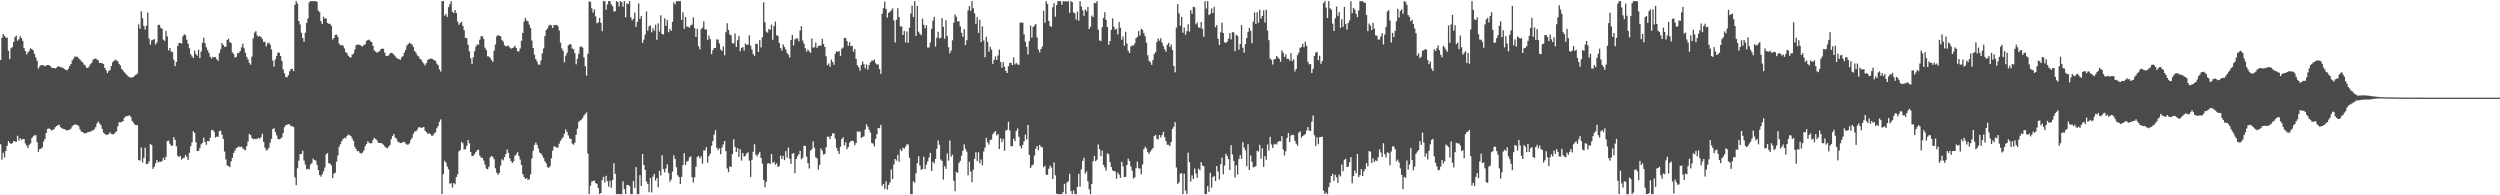 <svg xmlns="http://www.w3.org/2000/svg" width="1920" height="150"><path d="M0 46.044h1v64.772H0zM1 28.986h1v93.648H1zM2 26.106h1v91.195H2zM3 27.525h1v93.456H3zM4 28.910h1v87.024H4zM5 28.901h1v83.149H5zM6 38.958h1v69.391H6zM7 45.426h1v64.340H7zM8 37.056h1v73.532H8zM9 36.211h1v73.692H9zM10 32.247h1v76.079H10zM11 28.526h1v80.176H11zM12 27.333h1v81.602H12zM13 31.233h1v73.030H13zM14 30.109h1v77.880H14zM15 27.644h1v78.459H15zM16 29.198h1v78.260H16zM17 31.400h1v75.369H17zM18 36.928h1v69.897H18zM19 39.237h1v70.961H19zM20 41.846h1v70.142H20zM21 40.217h1v73.545H21zM22 38.919h1v72.181H22zM23 37.104h1v73.099H23zM24 37.660h1v68.434H24zM25 38.674h1v66.120H25zM26 41.386h1v62.566H26zM27 44.087h1v59.764H27zM28 46.616h1v62.591H28zM29 52.711h1v63.928H29zM30 51.036h1v63.541H30zM31 49.915h1v64.246H31zM32 50.056h1v63.081H32zM33 50.075h1v58.620H33zM34 50.956h1v55.779H34zM35 50.336h1v51.843H35zM36 49.910h1v49.123H36zM37 49.915h1v48.739H37zM38 50.665h1v48.299H38zM39 51.805h1v48.437H39zM40 52.288h1v47.514H40zM41 52.270h1v47.061H41zM42 52.522h1v45.189H42zM43 51.899h1v44.891H43zM44 50.951h1v45.182H44zM45 51.091h1v44.724H45zM46 51.665h1v45.990H46zM47 51.643h1v46.830H47zM48 52.261h1v46.722H48zM49 53.101h1v46.029H49zM50 53.551h1v46.450H50zM51 54.048h1v46.047H51zM52 52.730h1v47.249H52zM53 50.739h1v48.782H53zM54 49.189h1v49.599H54zM55 46.390h1v50.638H55zM56 45.037h1v51.057H56zM57 43.302h1v52.293H57zM58 43.597h1v52.101H58zM59 43.616h1v52.403H59zM60 44.792h1v52.232H60zM61 45.829h1v53.598H61zM62 47.097h1v54.072H62zM63 47.841h1v53.509H63zM64 49.482h1v52.797H64zM65 50.304h1v52.005H65zM66 52.130h1v50.153H66zM67 52.123h1v49.368H67zM68 50.871h1v50.460H68zM69 49.184h1v51.845H69zM70 48.134h1v52.401H70zM71 45.735h1v54.250H71zM72 45.250h1v54.099H72zM73 44.932h1v52.751H73zM74 45.596h1v49.210H74zM75 46.385h1v46.947H75zM76 48.392h1v46.333H76zM77 48.319h1v47.665H77zM78 48.576h1v50.323H78zM79 49.244h1v52.657H79zM80 52.128h1v50.662H80zM81 53.938h1v49.625H81zM82 56.129h1v47.354H82zM83 54.655h1v48.332H83zM84 53.673h1v47.942H84zM85 50.674h1v52.186H85zM86 47.850h1v55.322H86zM87 46.813h1v56.191H87zM88 45.831h1v56.027H88zM89 46.440h1v54.472H89zM90 47.113h1v49.963H90zM91 49.107h1v44.745H91zM92 50.331h1v43.696H92zM93 52.970h1v40.705H93zM94 54.082h1v38.947H94zM95 55.561h1v34.921H95zM96 56.419h1v33.085H96zM97 57.632h1v31.582H97zM98 58.701h1v30.293H98zM99 59.251h1v29.295H99zM100 59.658h1v30.156H100zM101 59.445h1v33.433H101zM102 59.143h1v35.029H102zM103 58.035h1v37.688H103zM104 57.323h1v38.741H104zM105 56.502h1v39.602H105zM106 18.748h1v104.271H106zM107 22.021h1v101.325H107zM108 8.617h1v104.699H108zM109 14.010h1v110.849H109zM110 19.972h1v101.284H110zM111 22.657h1v90.819H111zM112 19.659h1v106.285H112zM113 9.611h1v116.198H113zM114 29.613h1v94.317H114zM115 34.307h1v76.276H115zM116 30.977h1v80.391H116zM117 30.569h1v99.160H117zM118 30.020h1v98.187H118zM119 34.133h1v91.428H119zM120 32.515h1v90.421H120zM121 19.167h1v105.573H121zM122 19.048h1v105.109H122zM123 21.252h1v103.099H123zM124 22.183h1v101.472H124zM125 30.494h1v90.609H125zM126 31.441h1v91.460H126zM127 23.765h1v96.670H127zM128 27.983h1v80.421H128zM129 38.640h1v69.359H129zM130 36.827h1v73.571H130zM131 39.512h1v72.467H131zM132 40.112h1v71.762H132zM133 45.854h1v59.453H133zM134 50.789h1v56.688H134zM135 47.603h1v64.786H135zM136 35.431h1v84.118H136zM137 33.044h1v87.581H137zM138 32.948h1v86.752H138zM139 33.533h1v89.112H139zM140 27.924h1v93.550H140zM141 26.278h1v94.850H141zM142 27.052h1v91.948H142zM143 30.585h1v89.844H143zM144 33.517h1v89.467H144zM145 37.132h1v80.197H145zM146 41.670h1v70.664H146zM147 43.382h1v65.992H147zM148 44.501h1v56.308H148zM149 38.825h1v63.200H149zM150 41.476h1v67.773H150zM151 42.824h1v73.211H151zM152 38.232h1v77.697H152zM153 44.577h1v69.252H153zM154 39.640h1v71.204H154zM155 32.696h1v77.095H155zM156 28.954h1v76.752H156zM157 33.192h1v75.878H157zM158 36.372h1v74.823H158zM159 38.562h1v69.764H159zM160 40.636h1v67.748H160zM161 43.684h1v62.097H161zM162 44.950h1v55.109H162zM163 43.671h1v56.070H163zM164 44.046h1v57.153H164zM165 43.847h1v61.767H165zM166 45.440h1v59.462H166zM167 46.715h1v58.352H167zM168 40.748h1v59.899H168zM169 37.898h1v62.502H169zM170 33.087h1v70.313H170zM171 34.563h1v72.122H171zM172 35.946h1v80.426H172zM173 35.914h1v86.569H173zM174 30.670h1v96.404H174zM175 29.681h1v97.874H175zM176 32.311h1v96.095H176zM177 33.110h1v90.897H177zM178 40.242h1v81.010H178zM179 41.535h1v75.953H179zM180 44.254h1v71.337H180zM181 43.643h1v70.101H181zM182 40.883h1v72.298H182zM183 40.528h1v71.914H183zM184 39.173h1v73.866H184zM185 36.360h1v76.109H185zM186 33.538h1v80.389H186zM187 37.113h1v77.752H187zM188 40.546h1v74.873H188zM189 43.620h1v68.647H189zM190 45.557h1v63.063H190zM191 48.225h1v54.557H191zM192 49.702h1v53.978H192zM193 43.439h1v62.593H193zM194 29.510h1v77.379H194zM195 25.019h1v81.659H195zM196 23.982h1v82.895H196zM197 27.143h1v79.400H197zM198 28.253h1v77.624H198zM199 27.615h1v78.913H199zM200 28.391h1v76.969H200zM201 30.004h1v72.717H201zM202 32.302h1v76.681H202zM203 32.076h1v81.392H203zM204 35.669h1v79.934H204zM205 33.261h1v81.673H205zM206 32.737h1v80.833H206zM207 34.197h1v75.390H207zM208 37.907h1v68.736H208zM209 46.500h1v52.639H209zM210 51.041h1v47.395H210zM211 45.593h1v55.898H211zM212 42.908h1v61.007H212zM213 40.217h1v66.514H213zM214 40.540h1v66.530H214zM215 42.913h1v63.584H215zM216 46.779h1v58.817H216zM217 53.256h1v48.940H217zM218 56.248h1v41.460H218zM219 59.100h1v37.070H219zM220 59.358h1v36.468H220zM221 57.690h1v37.610H221zM222 54.700h1v40.872H222zM223 52.972h1v44.031H223zM224 52.849h1v43.971H224zM225 54.662h1v42.918H225zM226 3.685h1v132.522H226zM227 0.861h1v141.389H227zM228 2.641h1v126.587H228zM229 16.141h1v107.269H229zM230 18.796h1v99.650H230zM231 25.204h1v93.001H231zM232 29.118h1v86.702H232zM233 32.117h1v91.126H233zM234 25.076h1v101.332H234zM235 17.654h1v112.339H235zM236 14.243h1v115.404H236zM237 1.854h1v128.233H237zM238 0.863h1v125.488H238zM239 0.863h1v124.481H239zM240 0.863h1v120.911H240zM241 0.863h1v122.055H241zM242 0.863h1v122.421H242zM243 1.325h1v125.230H243zM244 8.183h1v122.424H244zM245 9.309h1v125.152H245zM246 16.349h1v119.345H246zM247 18.510h1v115.299H247zM248 12.868h1v118.766H248zM249 14.390h1v114.234H249zM250 14.044h1v104.490H250zM251 17.608h1v99.894H251zM252 18.267h1v107.040H252zM253 18.219h1v107.530H253zM254 19.890h1v107.246H254zM255 30.368h1v106.432H255zM256 29.148h1v104.230H256zM257 26.866h1v105.736H257zM258 26.573h1v97.585H258zM259 28.308h1v91.158H259zM260 33.426h1v79.309H260zM261 34.811h1v75.942H261zM262 34.653h1v73.726H262zM263 34.962h1v71.858H263zM264 37.225h1v68.519H264zM265 39.919h1v66.395H265zM266 40.881h1v63.511H266zM267 42.769h1v60.634H267zM268 43.895h1v59.952H268zM269 44.238h1v60.314H269zM270 41.991h1v64.385H270zM271 41.128h1v67.036H271zM272 38.107h1v74.630H272zM273 34.804h1v79.718H273zM274 34.200h1v81.957H274zM275 34.346h1v81.758H275zM276 34.481h1v82.948H276zM277 35.369h1v82.653H277zM278 35.683h1v81.488H278zM279 34.543h1v81.021H279zM280 34.021h1v78.212H280zM281 31.446h1v79.158H281zM282 30.775h1v77.709H282zM283 30.423h1v79.304H283zM284 31.583h1v78.620H284zM285 32.334h1v77.622H285zM286 35.252h1v72.229H286zM287 38.695h1v67.150H287zM288 39.578h1v67.123H288zM289 40.503h1v67.146H289zM290 39.814h1v69.764H290zM291 39.313h1v70.522H291zM292 37.816h1v72.032H292zM293 37.267h1v73.017H293zM294 37.539h1v73.543H294zM295 40.464h1v71.996H295zM296 42.929h1v70.421H296zM297 42.993h1v70.925H297zM298 42.558h1v70.151H298zM299 41.073h1v70.227H299zM300 40.562h1v66.308H300zM301 40.961h1v63.506H301zM302 41.849h1v60.989H302zM303 43.231h1v62.467H303zM304 44.350h1v62.161H304zM305 45.067h1v63.607H305zM306 45.403h1v63.905H306zM307 45.856h1v64.056H307zM308 43.998h1v65.692H308zM309 43.114h1v66.111H309zM310 40.375h1v68.471H310zM311 38.372h1v71.753H311zM312 35.090h1v76.022H312zM313 33.810h1v77.173H313zM314 32.730h1v77.436H314zM315 33.561h1v73.941H315zM316 34.190h1v71.616H316zM317 36.033h1v66.681H317zM318 39.182h1v61.758H318zM319 40.514h1v60.414H319zM320 42.474h1v57.075H320zM321 43.325h1v54.513H321zM322 45.108h1v52.563H322zM323 45.824h1v52.412H323zM324 47.651h1v50.314H324zM325 48.859h1v48.629H325zM326 50.256h1v50.142H326zM327 48.461h1v53.060H327zM328 46.191h1v56.594H328zM329 45.376h1v56.951H329zM330 45.097h1v57.752H330zM331 45.060h1v59.121H331zM332 45.525h1v58.615H332zM333 46.262h1v56.271H333zM334 46.710h1v54.859H334zM335 48.825h1v49.675H335zM336 49.999h1v46.796H336zM337 53.231h1v40.307H337zM338 54.918h1v36.793H338zM339 0.861h1v148.276H339zM340 0.863h1v132.895H340zM341 12.037h1v111.403H341zM342 10.682h1v114.223H342zM343 12.957h1v114.983H343zM344 5.479h1v124.584H344zM345 3.278h1v137.798H345zM346 0.863h1v139.835H346zM347 9.032h1v134.971H347zM348 9.991h1v130.540H348zM349 7.686h1v133.870H349zM350 10.032h1v126.020H350zM351 16.612h1v117.201H351zM352 19.070h1v97.141H352zM353 17.814h1v97.397H353zM354 16.688h1v92.334H354zM355 19.855h1v90.167H355zM356 23.243h1v91.700H356zM357 29.082h1v85.424H357zM358 29.343h1v82.575H358zM359 34.378h1v73.117H359zM360 39.365h1v70.689H360zM361 44.742h1v72.033H361zM362 49.104h1v70.831H362zM363 43.952h1v75.766H363zM364 39.393h1v78.940H364zM365 35.779h1v80.938H365zM366 34.074h1v81.325H366zM367 34.286h1v80.636H367zM368 30.515h1v88.931H368zM369 27.878h1v93.175H369zM370 27.869h1v93.387H370zM371 29.871h1v93.470H371zM372 36.596h1v89.904H372zM373 38.464h1v90.994H373zM374 43.275h1v86.768H374zM375 43.403h1v84.660H375zM376 44.467h1v76.411H376zM377 46.152h1v73.557H377zM378 47.564h1v72.971H378zM379 38.853h1v83.454H379zM380 34.140h1v95.100H380zM381 27.969h1v104.715H381zM382 26.850h1v107.489H382zM383 27.541h1v105.251H383zM384 27.805h1v99.485H384zM385 30.711h1v91.618H385zM386 31.915h1v91.257H386zM387 34.703h1v85.885H387zM388 35.607h1v82.671H388zM389 35.369h1v79.485H389zM390 35.090h1v82.326H390zM391 36.429h1v85.129H391zM392 37.315h1v86.388H392zM393 36.930h1v88.199H393zM394 36.401h1v87.517H394zM395 35.010h1v84.578H395zM396 36.939h1v81.682H396zM397 39.267h1v77.574H397zM398 39.542h1v80.227H398zM399 37.251h1v85.326H399zM400 31.348h1v95.386H400zM401 25.330h1v108.334H401zM402 16.516h1v119.348H402zM403 13.705h1v123.788H403zM404 15.779h1v120.971H404zM405 16.365h1v121.861H405zM406 18.842h1v118.762H406zM407 21.442h1v112.456H407zM408 31.121h1v90.520H408zM409 36.839h1v78.906H409zM410 42.014h1v69.293H410zM411 45.353h1v64.067H411zM412 47.246h1v63.942H412zM413 49.587h1v64.457H413zM414 49.693h1v67.602H414zM415 46.445h1v71.447H415zM416 40.974h1v78.496H416zM417 37.212h1v84.127H417zM418 27.743h1v96.146H418zM419 23.087h1v102.341H419zM420 21.824h1v106.569H420zM421 19.716h1v109.160H421zM422 18.977h1v108.652H422zM423 19.476h1v102.124H423zM424 21.499h1v94.220H424zM425 19.270h1v93.227H425zM426 19.178h1v93.476H426zM427 19.050h1v94.358H427zM428 20.132h1v93.133H428zM429 23.335h1v86.988H429zM430 32.716h1v75.484H430zM431 37.180h1v69.460H431zM432 39.084h1v66.269H432zM433 47.818h1v54.887H433zM434 42.744h1v56.631H434zM435 40.551h1v60.790H435zM436 34.838h1v69.100H436zM437 33.980h1v72.380H437zM438 34.044h1v72.607H438zM439 37.237h1v72.989H439zM440 37.782h1v73.355H440zM441 40.789h1v68.796H441zM442 49.397h1v54.074H442zM443 45.113h1v53.717H443zM444 41.279h1v52.325H444zM445 36.140h1v56.491H445zM446 35.520h1v56.486H446zM447 36.619h1v54.012H447zM448 44.078h1v44.628H448zM449 50.839h1v36.722H449zM450 58.115h1v28.183H450zM451 41.295h1v76.686H451zM452 0.998h1v148.141H452zM453 1.506h1v141.140H453zM454 6.356h1v133.108H454zM455 9.691h1v129.247H455zM456 7.201h1v131.515H456zM457 12.579h1v128.034H457zM458 17.937h1v123.255H458zM459 17.198h1v127.295H459zM460 13.765h1v135.372H460zM461 17.555h1v130.666H461zM462 23.975h1v114.294H462zM463 0.863h1v134.989H463zM464 0.863h1v139.352H464zM465 7.510h1v127.496H465zM466 3.367h1v135.864H466zM467 0.863h1v142.566H467zM468 0.863h1v138.009H468zM469 3.289h1v140.952H469zM470 4.724h1v133.490H470zM471 8.796h1v116.544H471zM472 8.668h1v124.882H472zM473 0.840h1v148.299H473zM474 1.568h1v147.368H474zM475 4.935h1v144.202H475zM476 0.861h1v148.276H476zM477 1.701h1v147.436H477zM478 5.166h1v134.099H478zM479 0.861h1v144.415H479zM480 13.300h1v135.768H480zM481 2.648h1v139.526H481zM482 3.131h1v138.837H482zM483 0.863h1v142.103H483zM484 13.369h1v135.768H484zM485 15.676h1v133.459H485zM486 14.463h1v124.612H486zM487 9.695h1v134.713H487zM488 20.670h1v107.613H488zM489 16.805h1v132.333H489zM490 2.664h1v146.473H490zM491 14.500h1v120.069H491zM492 12.289h1v130.559H492zM493 32.943h1v85.317H493zM494 30.437h1v96.276H494zM495 26.525h1v103.944H495zM496 8.828h1v130.607H496zM497 23.426h1v117.897H497zM498 20.194h1v127.396H498zM499 19.505h1v117.274H499zM500 24.811h1v122.960H500zM501 21.604h1v114.022H501zM502 23.602h1v109.963H502zM503 18.997h1v119.712H503zM504 30.547h1v106.180H504zM505 17.947h1v125.931H505zM506 24.250h1v106.821H506zM507 11.730h1v123.051H507zM508 26.136h1v93.145H508zM509 26.482h1v103.374H509zM510 14.035h1v118.414H510zM511 19.773h1v109.602H511zM512 15.237h1v110.952H512zM513 24.758h1v108.174H513zM514 22.169h1v117.416H514zM515 23.696h1v114.118H515zM516 16.740h1v115.063H516zM517 1.838h1v117.457H517zM518 3.362h1v118.805H518zM519 0.863h1v127.574H519zM520 0.998h1v133.628H520zM521 0.863h1v135.147H521zM522 0.863h1v140.538H522zM523 15.234h1v120.586H523zM524 9.441h1v117.315H524zM525 22.108h1v95.569H525zM526 13.049h1v113.550H526zM527 20.373h1v103.806H527zM528 20.586h1v102.923H528zM529 21.270h1v99.693H529zM530 19.476h1v100.529H530zM531 18.869h1v117.244H531zM532 13.342h1v126.844H532zM533 21.613h1v114.527H533zM534 28.420h1v99.632H534zM535 22.137h1v98.384H535zM536 35.461h1v84.287H536zM537 37.862h1v83.781H537zM538 22.375h1v97.750H538zM539 21.215h1v104.479H539zM540 16.315h1v99.180H540zM541 22.602h1v92.994H541zM542 22.666h1v90.313H542zM543 30.590h1v94.273H543zM544 27.306h1v92.557H544zM545 30.112h1v87.929H545zM546 41.618h1v70.339H546zM547 38.580h1v69.796H547zM548 36.800h1v66.535H548zM549 36.790h1v63.172H549zM550 30.192h1v83.342H550zM551 30.437h1v84.868H551zM552 33.456h1v80.513H552zM553 38.004h1v80.460H553zM554 39.050h1v74.303H554zM555 35.625h1v75.312H555zM556 42.487h1v65.821H556zM557 24.763h1v91.375H557zM558 17.848h1v111.527H558zM559 22.991h1v109.258H559zM560 26.491h1v101.373H560zM561 27.239h1v101.030H561zM562 33.119h1v85.214H562zM563 33.492h1v73.456H563zM564 25.717h1v87.091H564zM565 36.108h1v80.613H565zM566 30.865h1v82.859H566zM567 27.612h1v92.859H567zM568 39.361h1v75.209H568zM569 36.855h1v86.487H569zM570 36.053h1v81.433H570zM571 38.880h1v81.495H571zM572 33.369h1v86.255H572zM573 34.534h1v83.218H573zM574 34.161h1v82.822H574zM575 27.022h1v96.361H575zM576 35.060h1v100.934H576zM577 38.047h1v84.667H577zM578 41.622h1v74.933H578zM579 42.995h1v67.787H579zM580 33.618h1v85.242H580zM581 33.735h1v86.402H581zM582 39.899h1v78.348H582zM583 30.762h1v85.930H583zM584 36.420h1v84.862H584zM585 28.642h1v96.976H585zM586 1.797h1v136.372H586zM587 17.091h1v126.695H587zM588 24.211h1v115.345H588zM589 25.097h1v100.522H589zM590 22.270h1v102.980H590zM591 22.852h1v103.230H591zM592 18.903h1v99.338H592zM593 30.597h1v94.555H593zM594 19.991h1v104.223H594zM595 16.615h1v109.847H595zM596 27.024h1v98.471H596zM597 27.690h1v100.625H597zM598 33.039h1v94.479H598zM599 36.916h1v82.577H599zM600 38.784h1v83.314H600zM601 34.048h1v85.670H601zM602 36.113h1v86.864H602zM603 37.917h1v78.155H603zM604 40.643h1v80.449H604zM605 42.059h1v71.314H605zM606 44.179h1v77.762H606zM607 30.727h1v95.148H607zM608 26.779h1v91.337H608zM609 34.916h1v82.637H609zM610 30.206h1v102.827H610zM611 29.574h1v92.630H611zM612 29.475h1v90.579H612zM613 31.764h1v86.699H613zM614 23.408h1v92.405H614zM615 20.043h1v102.325H615zM616 31.119h1v89.968H616zM617 33.538h1v78.416H617zM618 37.093h1v74.960H618zM619 39.654h1v80.595H619zM620 38.001h1v87.281H620zM621 39.363h1v90.078H621zM622 40.588h1v75.052H622zM623 29.537h1v85.145H623zM624 36.536h1v71.934H624zM625 36.301h1v77.226H625zM626 32.783h1v88.045H626zM627 36.752h1v84.905H627zM628 35.252h1v95.027H628zM629 35.005h1v91.689H629zM630 35.053h1v79.025H630zM631 29.816h1v85.896H631zM632 33.778h1v84.921H632zM633 36.097h1v82.193H633zM634 43.227h1v69.977H634zM635 50.056h1v54.905H635zM636 48.754h1v56.230H636zM637 51.270h1v55.500H637zM638 45.818h1v58.585H638zM639 47.690h1v54.651H639zM640 49.782h1v52.829H640zM641 41.155h1v65.278H641zM642 39.253h1v74.257H642zM643 39.915h1v76.013H643zM644 39.155h1v79.069H644zM645 42.918h1v69.764H645zM646 37.408h1v69.370H646zM647 36.481h1v69.002H647zM648 29.123h1v82.595H648zM649 29.114h1v80.185H649zM650 31.533h1v82.982H650zM651 35.170h1v77.794H651zM652 32.458h1v77.121H652zM653 35.488h1v72.914H653zM654 35.236h1v72.724H654zM655 39.670h1v68.894H655zM656 37.541h1v74.003H656zM657 45.287h1v64.553H657zM658 50.075h1v50.861H658zM659 51.647h1v49.565H659zM660 54.240h1v46.734H660zM661 49.921h1v55.912H661zM662 47.280h1v57.913H662zM663 49.281h1v55.441H663zM664 52.478h1v47.052H664zM665 49.493h1v46.045H665zM666 53.487h1v43.900H666zM667 49.969h1v49.648H667zM668 47.843h1v53.907H668zM669 46.612h1v63.163H669zM670 46.532h1v63.752H670zM671 45.671h1v66.752H671zM672 48.548h1v58.123H672zM673 49.503h1v53.578H673zM674 49.489h1v48.702H674zM675 53.082h1v45.477H675zM676 56.742h1v39.229H676zM677 10.510h1v132.225H677zM678 6.317h1v134.992H678zM679 1.190h1v143.912H679zM680 6.866h1v132.403H680zM681 13.525h1v132.065H681zM682 9.895h1v132.117H682zM683 9.039h1v131.131H683zM684 8.006h1v122.117H684zM685 6.461h1v131.005H685zM686 15.697h1v110.643H686zM687 32.561h1v89.538H687zM688 15.189h1v108.155H688zM689 6.303h1v112.682H689zM690 13.106h1v111.151H690zM691 20.297h1v94.497H691zM692 20.334h1v95.727H692zM693 26.866h1v86.596H693zM694 23.774h1v90.400H694zM695 32.574h1v80.055H695zM696 24.186h1v86.640H696zM697 32.858h1v78.100H697zM698 21.252h1v99.945H698zM699 10.412h1v138.728H699zM700 4.250h1v144.889H700zM701 13.131h1v126.143H701zM702 0.863h1v139.551H702zM703 27.576h1v105.569H703zM704 4.516h1v120.835H704zM705 24.305h1v95.660H705zM706 25.912h1v101.172H706zM707 27.093h1v103.310H707zM708 14.268h1v115.537H708zM709 18.997h1v101.330H709zM710 21.741h1v108.050H710zM711 19.334h1v107.178H711zM712 36.502h1v87.466H712zM713 36.470h1v84.527H713zM714 32.593h1v84.813H714zM715 22.174h1v109.130H715zM716 15.944h1v108.334H716zM717 12.891h1v112.653H717zM718 35.715h1v86.317H718zM719 28.931h1v85.354H719zM720 24.429h1v83.419H720zM721 29.613h1v81.581H721zM722 28.931h1v93.520H722zM723 13.852h1v109.734H723zM724 20.563h1v117.393H724zM725 29.663h1v97.972H725zM726 15.562h1v114.134H726zM727 27.644h1v90.233H727zM728 36.225h1v87.084H728zM729 40.949h1v66.960H729zM730 38.734h1v81.534H730zM731 30.922h1v87.917H731zM732 17.473h1v121.243H732zM733 11.181h1v135.546H733zM734 12.806h1v119.251H734zM735 16.438h1v116.411H735zM736 16.340h1v108.858H736zM737 20.267h1v103.227H737zM738 25.170h1v94.427H738zM739 28.203h1v87.610H739zM740 22.433h1v88.411H740zM741 34.589h1v79.693H741zM742 30.849h1v85.633H742zM743 7.926h1v126.752H743zM744 4.662h1v119.540H744zM745 8.297h1v123.545H745zM746 0.863h1v139.137H746zM747 6.285h1v123.998H747zM748 10.226h1v111.744H748zM749 18.260h1v98.654H749zM750 13.227h1v110.485H750zM751 25.312h1v91.662H751zM752 15.157h1v110.217H752zM753 32.323h1v90.218H753zM754 20.265h1v106.635H754zM755 31.146h1v85.191H755zM756 43.916h1v69.510H756zM757 28.141h1v77.720H757zM758 32.162h1v77.146H758zM759 39.738h1v71.282H759zM760 35.925h1v71.499H760zM761 38.100h1v69.137H761zM762 49.097h1v54.042H762zM763 45.994h1v55.747H763zM764 43.302h1v57.363H764zM765 46.010h1v58.032H765zM766 42.629h1v60.348H766zM767 38.118h1v76.354H767zM768 47.587h1v58.647H768zM769 52.050h1v57.240H769zM770 47.793h1v58.922H770zM771 51.327h1v64.480H771zM772 54.472h1v45.844H772zM773 56.071h1v43.600H773zM774 50.816h1v42.664H774zM775 48.351h1v51.859H775zM776 48.232h1v64.150H776zM777 49.963h1v62.255H777zM778 44.021h1v62.461H778zM779 49.434h1v58.895H779zM780 48.285h1v52.341H780zM781 49.388h1v49.341H781zM782 49.821h1v55.210H782zM783 17.377h1v94.875H783zM784 17.400h1v96.585H784zM785 17.372h1v93.852H785zM786 26.376h1v82.133H786zM787 32.076h1v71.298H787zM788 36.019h1v71.160H788zM789 41.817h1v54.166H789zM790 31.652h1v87.345H790zM791 19.601h1v109.480H791zM792 28.931h1v98.247H792zM793 20.666h1v105.786H793zM794 19.485h1v99.938H794zM795 18.345h1v95.873H795zM796 28.743h1v83.424H796zM797 37.971h1v77.395H797zM798 40.260h1v71.007H798zM799 37.624h1v75.116H799zM800 35.758h1v77.450H800zM801 8.295h1v120.107H801zM802 17.475h1v109.904H802zM803 0.863h1v133.298H803zM804 3.127h1v131.192H804zM805 16.010h1v113.641H805zM806 20.075h1v107.089H806zM807 20.583h1v108.096H807zM808 5.647h1v131.817H808zM809 2.470h1v122.272H809zM810 12.811h1v121.902H810zM811 3.955h1v144.850H811zM812 0.863h1v148.274H812zM813 0.865h1v148.272H813zM814 0.861h1v148.279H814zM815 3.674h1v145.464H815zM816 0.861h1v146.688H816zM817 1.170h1v139.991H817zM818 0.863h1v148.274H818zM819 1.257h1v138.931H819zM820 0.863h1v138.290H820zM821 9.863h1v123.639H821zM822 0.863h1v145.885H822zM823 1.623h1v147.514H823zM824 9.467h1v136.805H824zM825 10.348h1v138.789H825zM826 15.058h1v134.079H826zM827 8.920h1v134.614H827zM828 15.916h1v117.599H828zM829 0.861h1v142.479H829zM830 4.976h1v125.131H830zM831 7.862h1v115.747H831zM832 12.204h1v108.926H832zM833 7.198h1v126.052H833zM834 8.627h1v123.021H834zM835 5.324h1v133.937H835zM836 22.291h1v123.161H836zM837 20.483h1v128.657H837zM838 11.913h1v129.339H838zM839 13.092h1v110.725H839zM840 2.206h1v117.482H840zM841 2.449h1v121.368H841zM842 0.863h1v121.808H842zM843 22.781h1v88.176H843zM844 31.041h1v83.593H844zM845 31.526h1v88.455H845zM846 20.911h1v94.790H846zM847 13.790h1v112.950H847zM848 9.359h1v119.190H848zM849 15.298h1v115.816H849zM850 20.755h1v96.985H850zM851 34.371h1v84.154H851zM852 31.538h1v93.001H852zM853 22.945h1v105.427H853zM854 14.191h1v116.628H854zM855 20.645h1v110.710H855zM856 22.829h1v108.826H856zM857 22.034h1v115.232H857zM858 26.408h1v106.155H858zM859 16.942h1v117.226H859zM860 21.364h1v115.242H860zM861 30.569h1v93.671H861zM862 27.981h1v99.764H862zM863 35.074h1v100.923H863zM864 24.413h1v111.476H864zM865 33.479h1v93.216H865zM866 38.995h1v82.831H866zM867 40.704h1v82.955H867zM868 35.699h1v92.161H868zM869 34.921h1v96.189H869zM870 35.033h1v102.012H870zM871 33.405h1v102.820H871zM872 29.329h1v99.838H872zM873 28.320h1v95.729H873zM874 23.911h1v105.319H874zM875 27.223h1v102.332H875zM876 22.186h1v111.685H876zM877 22.957h1v103.369H877zM878 25.488h1v89.109H878zM879 27.869h1v84.806H879zM880 32.861h1v81.213H880zM881 42.432h1v74.429H881zM882 46.626h1v71.568H882zM883 47.770h1v68.567H883zM884 49.798h1v65.187H884zM885 46.170h1v67.526H885zM886 41.492h1v63.081H886zM887 40.057h1v63.529H887zM888 32.243h1v74.230H888zM889 29.608h1v77.580H889zM890 31.295h1v72.419H890zM891 29.350h1v76.221H891zM892 32.787h1v70.929H892zM893 35.367h1v65.793H893zM894 37.834h1v67.510H894zM895 39.654h1v68.757H895zM896 34.387h1v76.823H896zM897 32.886h1v78.320H897zM898 36.097h1v76.114H898zM899 34.222h1v74.841H899zM900 38.438h1v60.554H900zM901 50.615h1v46.731H901zM902 55.559h1v38.187H902zM903 21.197h1v107.391H903zM904 3.191h1v138.132H904zM905 10.229h1v129.805H905zM906 19.803h1v113.575H906zM907 13.035h1v119.913H907zM908 25.108h1v124.026H908zM909 21.140h1v112.332H909zM910 26.752h1v119.643H910zM911 23.898h1v125.240H911zM912 18.626h1v98.556H912zM913 24.204h1v100.412H913zM914 7.704h1v131.703H914zM915 10.577h1v124.120H915zM916 5.157h1v132.373H916zM917 5.598h1v123.843H917zM918 18.649h1v114.701H918zM919 17.242h1v119.311H919zM920 20.963h1v108.572H920zM921 21.478h1v109.339H921zM922 16.944h1v107.558H922zM923 22.105h1v105.003H923zM924 28.242h1v99.375H924zM925 0.863h1v148.276H925zM926 6.551h1v142.586H926zM927 0.863h1v142.122H927zM928 11.444h1v135.919H928zM929 10.588h1v122.220H929zM930 6.482h1v137.672H930zM931 10.039h1v126.059H931zM932 5.273h1v129.956H932zM933 20.950h1v118.176H933zM934 19.226h1v108.352H934zM935 29.796h1v102.035H935zM936 34.545h1v103.319H936zM937 24.854h1v101.302H937zM938 17.340h1v103.680H938zM939 25.282h1v108.625H939zM940 32.490h1v94.692H940zM941 32.954h1v85.118H941zM942 31.959h1v87.961H942zM943 29.663h1v92.593H943zM944 25.417h1v105.141H944zM945 30.235h1v81.286H945zM946 24.712h1v93.918H946zM947 24.900h1v98.631H947zM948 39.356h1v96.956H948zM949 26.708h1v100.240H949zM950 27.605h1v106.471H950zM951 38.180h1v84.026H951zM952 33.746h1v85.333H952zM953 19.258h1v102.801H953zM954 36.644h1v72.541H954zM955 40.418h1v73.001H955zM956 33.833h1v81.627H956zM957 29.210h1v98.501H957zM958 24.509h1v86.308H958zM959 21.430h1v109.119H959zM960 23.630h1v95.795H960zM961 33.213h1v90.975H961zM962 16.631h1v111.877H962zM963 9.519h1v118.704H963zM964 18.391h1v109.169H964zM965 9.432h1v106.422H965zM966 17.548h1v98.816H966zM967 7.482h1v103.740H967zM968 14.285h1v107.688H968zM969 12.296h1v101.551H969zM970 7.931h1v120.208H970zM971 17.310h1v102.584H971zM972 7.478h1v115.285H972zM973 23.435h1v87.505H973zM974 30.858h1v84.816H974zM975 44.907h1v60.174H975zM976 45.985h1v64.962H976zM977 49.567h1v64.106H977zM978 45.602h1v65.367H978zM979 45.218h1v65.168H979zM980 42.899h1v68.169H980zM981 44.154h1v64.800H981zM982 45.238h1v63.053H982zM983 47.436h1v61.083H983zM984 38.695h1v65.846H984zM985 40.489h1v74.365H985zM986 43.710h1v75.677H986zM987 41.743h1v74.424H987zM988 45.161h1v60.712H988zM989 45.083h1v57.011H989zM990 46.577h1v62.472H990zM991 40.787h1v63.360H991zM992 46.939h1v56.441H992zM993 45.527h1v58.288H993zM994 54.842h1v53.271H994zM995 52.931h1v57.476H995zM996 42.416h1v69.522H996zM997 40.400h1v61.501H997zM998 36.747h1v64.099H998zM999 36.115h1v69.682H999zM1000 33.632h1v70.808H1000zM1001 36.317h1v67.590H1001zM1002 31.984h1v70.943H1002zM1003 35.053h1v65.175H1003zM1004 47.424h1v50.215H1004zM1005 49.429h1v50.760H1005zM1006 49.132h1v51.545H1006zM1007 56.126h1v37.356H1007zM1008 52.879h1v35.800H1008zM1009 42.970h1v60.927H1009zM1010 40.352h1v71.783H1010zM1011 39.846h1v65.647H1011zM1012 46.218h1v64.523H1012zM1013 42.796h1v62.600H1013zM1014 48.926h1v56.294H1014zM1015 46.907h1v58.064H1015zM1016 2.383h1v144.054H1016zM1017 0.854h1v148.267H1017zM1018 5.832h1v142.014H1018zM1019 13.829h1v135.310H1019zM1020 0.863h1v142.852H1020zM1021 6.338h1v133.939H1021zM1022 7.462h1v127.711H1022zM1023 18.171h1v115.303H1023zM1024 23.783h1v115.141H1024zM1025 13.998h1v120.233H1025zM1026 5.010h1v131.156H1026zM1027 12.096h1v128.272H1027zM1028 9.299h1v124.777H1028zM1029 21.275h1v114.251H1029zM1030 14.761h1v111.575H1030zM1031 20.606h1v110.911H1031zM1032 5.340h1v117.324H1032zM1033 18.388h1v103.614H1033zM1034 22.758h1v105.452H1034zM1035 17.615h1v110.382H1035zM1036 15.591h1v108.956H1036zM1037 0.966h1v119.679H1037zM1038 10.094h1v130.689H1038zM1039 6.022h1v129.128H1039zM1040 7.393h1v123.543H1040zM1041 10.604h1v122.502H1041zM1042 13.147h1v105.081H1042zM1043 7.963h1v128.061H1043zM1044 0.863h1v133.715H1044zM1045 0.863h1v129.009H1045zM1046 0.863h1v134.351H1046zM1047 1.923h1v129.700H1047zM1048 2.092h1v127.683H1048zM1049 11.456h1v113.804H1049zM1050 23.920h1v103.774H1050zM1051 18.084h1v97.988H1051zM1052 19.638h1v96.841H1052zM1053 23.016h1v102.195H1053zM1054 17.603h1v104.069H1054zM1055 21.998h1v102.424H1055zM1056 27.175h1v95.965H1056zM1057 27.381h1v96.409H1057zM1058 30.432h1v90.371H1058zM1059 30.235h1v84.527H1059zM1060 27.985h1v89.162H1060zM1061 25.486h1v95.132H1061zM1062 34.087h1v75.914H1062zM1063 26.555h1v91.858H1063zM1064 20.663h1v100.334H1064zM1065 8.833h1v108.221H1065zM1066 7.775h1v109.764H1066zM1067 15.710h1v111.243H1067zM1068 32.682h1v83.635H1068zM1069 25.298h1v87.155H1069zM1070 28.461h1v84.099H1070zM1071 23.730h1v90.892H1071zM1072 16.299h1v107.565H1072zM1073 6.770h1v115.871H1073zM1074 13.543h1v111.236H1074zM1075 8.400h1v121.002H1075zM1076 7.201h1v127.143H1076zM1077 10.556h1v134.676H1077zM1078 0.863h1v134.971H1078zM1079 1.568h1v135.022H1079zM1080 3.758h1v119.512H1080zM1081 11.524h1v118.714H1081zM1082 13.005h1v113.362H1082zM1083 16.267h1v97.303H1083zM1084 15.152h1v107.732H1084zM1085 18.418h1v112.387H1085zM1086 21.938h1v105.976H1086zM1087 25.619h1v92.616H1087zM1088 42.737h1v73.740H1088zM1089 40.931h1v74.331H1089zM1090 44.680h1v63.717H1090zM1091 43.561h1v67.709H1091zM1092 38.947h1v62.898H1092zM1093 38.628h1v70.865H1093zM1094 37.749h1v82.628H1094zM1095 38.093h1v79.693H1095zM1096 46.154h1v76.301H1096zM1097 49.258h1v66.551H1097zM1098 47.205h1v63.614H1098zM1099 52.659h1v54.738H1099zM1100 54.513h1v52.149H1100zM1101 37.873h1v82.197H1101zM1102 39.143h1v85.867H1102zM1103 37.159h1v90.586H1103zM1104 34.937h1v95.885H1104zM1105 38.557h1v91.879H1105zM1106 42.139h1v85.819H1106zM1107 44.064h1v78.824H1107zM1108 35.200h1v90.403H1108zM1109 36.278h1v87.512H1109zM1110 38.127h1v72.877H1110zM1111 39.791h1v72.120H1111zM1112 19.581h1v93.337H1112zM1113 32.835h1v88.208H1113zM1114 18.768h1v89.812H1114zM1115 11.380h1v113.554H1115zM1116 23.557h1v105.049H1116zM1117 19.361h1v97.562H1117zM1118 33.948h1v75.720H1118zM1119 32.712h1v77.539H1119zM1120 37.793h1v72.330H1120zM1121 27.308h1v84.417H1121zM1122 36.275h1v79.767H1122zM1123 41.963h1v73.408H1123zM1124 40.594h1v80.943H1124zM1125 39.315h1v63.804H1125zM1126 48.349h1v53.076H1126zM1127 40.594h1v60.414H1127zM1128 48.942h1v50.792H1128zM1129 22.620h1v97.267H1129zM1130 0.863h1v141.625H1130zM1131 7.594h1v132.815H1131zM1132 14.967h1v127.972H1132zM1133 15.312h1v120.577H1133zM1134 13.293h1v119.618H1134zM1135 26.292h1v110.602H1135zM1136 30.487h1v93.527H1136zM1137 30.478h1v87.555H1137zM1138 32.224h1v92.928H1138zM1139 36.681h1v88.091H1139zM1140 18.727h1v110.542H1140zM1141 14.877h1v125.040H1141zM1142 13.735h1v126.688H1142zM1143 17.210h1v110.751H1143zM1144 12.280h1v114.880H1144zM1145 9.370h1v107.512H1145zM1146 22.900h1v93.234H1146zM1147 32.932h1v79.737H1147zM1148 32.602h1v80.135H1148zM1149 29.272h1v86.796H1149zM1150 26.928h1v91.973H1150zM1151 19.743h1v109.597H1151zM1152 16.333h1v120.792H1152zM1153 28.585h1v103.770H1153zM1154 23.234h1v93.193H1154zM1155 36.392h1v78.579H1155zM1156 27.761h1v88.144H1156zM1157 33.451h1v79.680H1157zM1158 39.466h1v80.664H1158zM1159 26.791h1v95.441H1159zM1160 23.346h1v102.474H1160zM1161 4.571h1v126.159H1161zM1162 34.744h1v82.158H1162zM1163 30.217h1v81.078H1163zM1164 35.735h1v76.226H1164zM1165 28.072h1v87.571H1165zM1166 28.899h1v78.581H1166zM1167 29.530h1v82.220H1167zM1168 29.281h1v90.323H1168zM1169 40.643h1v81.431H1169zM1170 37.077h1v74.319H1170zM1171 36.665h1v76.100H1171zM1172 35.470h1v81.371H1172zM1173 31.377h1v79.082H1173zM1174 27.663h1v89.000H1174zM1175 21.487h1v92.474H1175zM1176 13.701h1v99.334H1176zM1177 28.262h1v92.321H1177zM1178 21.066h1v100.238H1178zM1179 30.684h1v82.193H1179zM1180 22.316h1v88.908H1180zM1181 30.691h1v83.264H1181zM1182 41.361h1v70.359H1182zM1183 41.570h1v73.088H1183zM1184 33.978h1v81.126H1184zM1185 33.549h1v91.323H1185zM1186 26.955h1v96.201H1186zM1187 26.855h1v89.290H1187zM1188 28.345h1v92.412H1188zM1189 31.588h1v95.944H1189zM1190 26.475h1v94.420H1190zM1191 30.144h1v88.311H1191zM1192 32.302h1v87.887H1192zM1193 28.667h1v86.981H1193zM1194 35.655h1v82.538H1194zM1195 18.622h1v95.935H1195zM1196 13.353h1v103.339H1196zM1197 3.996h1v116.136H1197zM1198 7.249h1v113.067H1198zM1199 10.600h1v103.779H1199zM1200 24.747h1v94.454H1200zM1201 26.196h1v94.184H1201zM1202 32.027h1v88.730H1202zM1203 22.169h1v95.054H1203zM1204 29.368h1v89.590H1204zM1205 39.203h1v77.437H1205zM1206 39.892h1v74.589H1206zM1207 38.690h1v78.428H1207zM1208 35.358h1v75.367H1208zM1209 39.116h1v70.359H1209zM1210 38.248h1v70.325H1210zM1211 44.371h1v66.054H1211zM1212 47.630h1v59.320H1212zM1213 51.260h1v53.253H1213zM1214 45.490h1v62.907H1214zM1215 38.470h1v76.461H1215zM1216 39.031h1v76.535H1216zM1217 34.222h1v75.754H1217zM1218 31.430h1v78.970H1218zM1219 34.918h1v79.805H1219zM1220 44.234h1v67.448H1220zM1221 41.245h1v70.449H1221zM1222 52.558h1v55.919H1222zM1223 52.762h1v51.792H1223zM1224 49.919h1v52.092H1224zM1225 51.544h1v49.236H1225zM1226 44.366h1v51.506H1226zM1227 41.274h1v62.582H1227zM1228 37.427h1v68.180H1228zM1229 45.705h1v55.168H1229zM1230 49.745h1v50.135H1230zM1231 51.389h1v50.199H1231zM1232 53.611h1v45.015H1232zM1233 49.610h1v57.478H1233zM1234 35.133h1v77.377H1234zM1235 17.715h1v103.756H1235zM1236 9.689h1v113.653H1236zM1237 20.265h1v100.671H1237zM1238 28.331h1v85.708H1238zM1239 25.420h1v93.884H1239zM1240 35.490h1v74.836H1240zM1241 29.102h1v77.535H1241zM1242 2.811h1v136.109H1242zM1243 0.863h1v148.276H1243zM1244 0.863h1v130.194H1244zM1245 5.720h1v135.129H1245zM1246 11.808h1v132.257H1246zM1247 14.804h1v124.418H1247zM1248 2.806h1v136.692H1248zM1249 12.080h1v137.057H1249zM1250 23.744h1v125.393H1250zM1251 28.670h1v107.711H1251zM1252 12.350h1v125.237H1252zM1253 2.385h1v146.752H1253zM1254 0.867h1v146.944H1254zM1255 0.861h1v129.542H1255zM1256 0.863h1v129.180H1256zM1257 1.012h1v130.595H1257zM1258 8.759h1v129.689H1258zM1259 18.448h1v105.136H1259zM1260 30.093h1v96.622H1260zM1261 26.010h1v99.496H1261zM1262 32.538h1v97.183H1262zM1263 13.106h1v131.067H1263zM1264 12.170h1v136.942H1264zM1265 17.544h1v131.470H1265zM1266 8.604h1v139.675H1266zM1267 7.219h1v131.273H1267zM1268 23.563h1v125.576H1268zM1269 7.212h1v141.904H1269zM1270 18.720h1v118.336H1270zM1271 4.566h1v138.933H1271zM1272 18.359h1v111.096H1272zM1273 23.598h1v105.365H1273zM1274 24.557h1v103.582H1274zM1275 27.139h1v107.434H1275zM1276 29.924h1v107.380H1276zM1277 21.194h1v111.978H1277zM1278 24.454h1v109.352H1278zM1279 30.345h1v92.829H1279zM1280 27.191h1v93.161H1280zM1281 16.786h1v116.450H1281zM1282 27.887h1v97.269H1282zM1283 31.801h1v92.188H1283zM1284 14.388h1v125.020H1284zM1285 14.246h1v134.370H1285zM1286 17.368h1v120.497H1286zM1287 20.457h1v119.584H1287zM1288 20.238h1v121.653H1288zM1289 15.742h1v125.853H1289zM1290 15.990h1v111.467H1290zM1291 9.505h1v117.576H1291zM1292 5.264h1v128.819H1292zM1293 25.761h1v112.516H1293zM1294 25.024h1v108.283H1294zM1295 30.338h1v103.514H1295zM1296 32.769h1v94.688H1296zM1297 39.677h1v82.248H1297zM1298 27.116h1v102.193H1298zM1299 31.572h1v93.909H1299zM1300 22.822h1v94.916H1300zM1301 26.399h1v92.145H1301zM1302 32.433h1v83.493H1302zM1303 29.263h1v90.746H1303zM1304 25.818h1v89.695H1304zM1305 23.339h1v98.226H1305zM1306 18.018h1v109.018H1306zM1307 24.653h1v99.240H1307zM1308 19.958h1v102.158H1308zM1309 18.228h1v117.400H1309zM1310 20.924h1v109.382H1310zM1311 20.625h1v105.784H1311zM1312 34.394h1v87.968H1312zM1313 37.363h1v70.256H1313zM1314 43.098h1v68.618H1314zM1315 43.716h1v69.952H1315zM1316 36.193h1v81.470H1316zM1317 39.528h1v75.983H1317zM1318 42.265h1v72.612H1318zM1319 41.574h1v76.535H1319zM1320 40.510h1v82.458H1320zM1321 34.582h1v90.728H1321zM1322 30.077h1v91.380H1322zM1323 28.647h1v91.682H1323zM1324 24.186h1v94.298H1324zM1325 25.619h1v88.338H1325zM1326 21.915h1v92.765H1326zM1327 7.528h1v116.422H1327zM1328 11.618h1v113.087H1328zM1329 10.895h1v118.858H1329zM1330 10.448h1v113.383H1330zM1331 14.632h1v106.049H1331zM1332 19.961h1v100.842H1332zM1333 29.844h1v84.992H1333zM1334 32.982h1v82.085H1334zM1335 38.830h1v68.714H1335zM1336 36.131h1v75.246H1336zM1337 30.892h1v69.737H1337zM1338 35.053h1v69.222H1338zM1339 30.730h1v77.111H1339zM1340 32.659h1v79.354H1340zM1341 37.873h1v75.061H1341zM1342 28.750h1v83.273H1342zM1343 35.564h1v74.690H1343zM1344 38.299h1v70.540H1344zM1345 40.121h1v66.322H1345zM1346 42.371h1v57.922H1346zM1347 34.016h1v70.913H1347zM1348 34.888h1v72.918H1348zM1349 34.747h1v72.032H1349zM1350 33.444h1v77.448H1350zM1351 32.346h1v67.255H1351zM1352 42.091h1v54.809H1352zM1353 48.777h1v45.122H1353zM1354 54.664h1v36.219H1354zM1355 37.244h1v76.754H1355zM1356 39.095h1v74.630H1356zM1357 39.542h1v71.057H1357zM1358 39.748h1v75.326H1358zM1359 38.921h1v77.762H1359zM1360 40.407h1v69.675H1360zM1361 40.354h1v71.577H1361zM1362 39.791h1v75.441H1362zM1363 40.073h1v74.157H1363zM1364 43.149h1v68.629H1364zM1365 41.375h1v59.311H1365zM1366 40.764h1v66.081H1366zM1367 41.357h1v72.676H1367zM1368 42.698h1v70.012H1368zM1369 41.821h1v69.160H1369zM1370 43.678h1v69.899H1370zM1371 41.526h1v77.178H1371zM1372 38.280h1v72.335H1372zM1373 38.830h1v67.844H1373zM1374 42.835h1v60.968H1374zM1375 40.933h1v63.147H1375zM1376 40.839h1v65.953H1376zM1377 17.084h1v88.814H1377zM1378 32.671h1v82.490H1378zM1379 28.990h1v96.832H1379zM1380 35.424h1v79.151H1380zM1381 30.894h1v83.985H1381zM1382 35.241h1v73.605H1382zM1383 42.236h1v71.822H1383zM1384 40.823h1v69.128H1384zM1385 44.190h1v57.285H1385zM1386 47.532h1v53.944H1386zM1387 46.394h1v52.801H1387zM1388 49.203h1v57.414H1388zM1389 50.301h1v53.420H1389zM1390 46.376h1v56.093H1390zM1391 47.353h1v59.856H1391zM1392 47.381h1v59.066H1392zM1393 46.282h1v63.042H1393zM1394 50.771h1v52.268H1394zM1395 54.707h1v52.259H1395zM1396 55.435h1v50.115H1396zM1397 52.936h1v47.288H1397zM1398 45.133h1v57.890H1398zM1399 43.369h1v66.537H1399zM1400 37.756h1v72.277H1400zM1401 37.919h1v68.489H1401zM1402 37.708h1v73.287H1402zM1403 34.216h1v75.674H1403zM1404 30.615h1v85.681H1404zM1405 24.667h1v87.185H1405zM1406 38.324h1v72.307H1406zM1407 35.568h1v65.937H1407zM1408 42.252h1v57.450H1408zM1409 35.094h1v69.203H1409zM1410 47.594h1v65.246H1410zM1411 41.187h1v82.005H1411zM1412 45.186h1v70.442H1412zM1413 42.526h1v67.567H1413zM1414 42.071h1v65.241H1414zM1415 45.101h1v59.785H1415zM1416 47.074h1v51.552H1416zM1417 43.886h1v56.489H1417zM1418 44.101h1v56.239H1418zM1419 46.168h1v53.731H1419zM1420 51.558h1v45.358H1420zM1421 47.063h1v53.317H1421zM1422 55.117h1v40.758H1422zM1423 55.687h1v41.600H1423zM1424 48.802h1v53.008H1424zM1425 53.091h1v58.226H1425zM1426 48.795h1v47.679H1426zM1427 58.944h1v35.786H1427zM1428 51.904h1v44.900H1428zM1429 53.229h1v46.869H1429zM1430 53.284h1v41.126H1430zM1431 53.117h1v39.130H1431zM1432 56.506h1v31.762H1432zM1433 56.193h1v36.889H1433zM1434 56.715h1v37.752H1434zM1435 58.461h1v32.584H1435zM1436 58.163h1v36.933H1436zM1437 54.600h1v38.377H1437zM1438 51.931h1v42.371H1438zM1439 60.919h1v32.781H1439zM1440 58.617h1v38.279H1440zM1441 59.956h1v35.814H1441zM1442 55.694h1v41.080H1442zM1443 54.794h1v36.207H1443zM1444 58.186h1v34.097H1444zM1445 56.133h1v42.030H1445zM1446 58.443h1v39.007H1446zM1447 56.831h1v40.252H1447zM1448 60.576h1v37.785H1448zM1449 62.977h1v31.529H1449zM1450 58.710h1v31.975H1450zM1451 56.966h1v37.816H1451zM1452 57.280h1v36.237H1452zM1453 55.973h1v36.301H1453zM1454 59.239h1v29.876H1454zM1455 62.080h1v24.889H1455zM1456 58.965h1v28.311H1456zM1457 59.807h1v29.528H1457zM1458 61.475h1v26.162H1458zM1459 63.808h1v21.595H1459zM1460 64.574h1v21.037H1460zM1461 64.483h1v24.205H1461zM1462 64.053h1v24.372H1462zM1463 64.059h1v25.800H1463zM1464 63.368h1v23.477H1464zM1465 63.476h1v21.167H1465zM1466 64.666h1v18.869H1466zM1467 64.934h1v20.005H1467zM1468 54.108h1v41.540H1468zM1469 54.078h1v41.460H1469zM1470 57.271h1v46.482H1470zM1471 55.476h1v43.777H1471zM1472 53.723h1v43.717H1472zM1473 54.659h1v41.467H1473zM1474 48.823h1v48.254H1474zM1475 38.839h1v76.727H1475zM1476 40.981h1v66.754H1476zM1477 51.395h1v48.595H1477zM1478 40.020h1v61.790H1478zM1479 44.653h1v63.282H1479zM1480 51.473h1v53.520H1480zM1481 47.170h1v56.633H1481zM1482 48.285h1v55.621H1482zM1483 48.235h1v58.542H1483zM1484 49.809h1v62.081H1484zM1485 48.072h1v64.035H1485zM1486 49.585h1v56.880H1486zM1487 48.717h1v65.910H1487zM1488 50.418h1v62.248H1488zM1489 30.634h1v94.422H1489zM1490 34.035h1v89.389H1490zM1491 26.429h1v93.136H1491zM1492 32.069h1v91.234H1492zM1493 37.198h1v87.867H1493zM1494 28.036h1v95.022H1494zM1495 37.363h1v78.666H1495zM1496 32.629h1v84.818H1496zM1497 33.611h1v82.236H1497zM1498 35.687h1v83.271H1498zM1499 41.485h1v74.564H1499zM1500 39.624h1v76.336H1500zM1501 36.422h1v79.391H1501zM1502 37.502h1v73.463H1502zM1503 48.965h1v62.893H1503zM1504 45.378h1v65.871H1504zM1505 49.635h1v66.732H1505zM1506 49.585h1v57.439H1506zM1507 45.744h1v62.847H1507zM1508 51.171h1v54.733H1508zM1509 50.290h1v57.704H1509zM1510 46.559h1v64.422H1510zM1511 47.713h1v61.273H1511zM1512 45.341h1v67.240H1512zM1513 41.016h1v68.892H1513zM1514 51.187h1v55.889H1514zM1515 40.686h1v59.087H1515zM1516 40.066h1v68.700H1516zM1517 32.439h1v82.165H1517zM1518 41.121h1v72.509H1518zM1519 36.582h1v75.267H1519zM1520 40.556h1v63.035H1520zM1521 43.121h1v68.808H1521zM1522 38.802h1v68.750H1522zM1523 34.328h1v68.984H1523zM1524 43.684h1v65.805H1524zM1525 45.078h1v53.168H1525zM1526 44.691h1v49.556H1526zM1527 42.963h1v58.702H1527zM1528 49.239h1v57.077H1528zM1529 40.599h1v70.007H1529zM1530 45.891h1v62.005H1530zM1531 41.840h1v67.320H1531zM1532 45.113h1v60.492H1532zM1533 50.409h1v55.754H1533zM1534 47.163h1v56.539H1534zM1535 43.625h1v66.732H1535zM1536 35.825h1v77.615H1536zM1537 34.431h1v82.701H1537zM1538 43.838h1v72.374H1538zM1539 39.210h1v73.708H1539zM1540 49.370h1v61.010H1540zM1541 40.450h1v69.245H1541zM1542 52.538h1v54.470H1542zM1543 50.459h1v58.048H1543zM1544 52.476h1v60.350H1544zM1545 49.047h1v59.487H1545zM1546 49.532h1v63.177H1546zM1547 37.463h1v70.334H1547zM1548 34.319h1v77.045H1548zM1549 36.317h1v76.647H1549zM1550 40.054h1v67.189H1550zM1551 38.734h1v65.486H1551zM1552 38.422h1v64.056H1552zM1553 42.183h1v60.847H1553zM1554 40.622h1v59.341H1554zM1555 40.464h1v59.508H1555zM1556 43.229h1v59.833H1556zM1557 44.083h1v59.478H1557zM1558 49.484h1v53.076H1558zM1559 52.890h1v51.859H1559zM1560 53.542h1v49.799H1560zM1561 54.000h1v46.999H1561zM1562 56.051h1v45.963H1562zM1563 55.314h1v45.683H1563zM1564 50.800h1v47.214H1564zM1565 46.474h1v46.432H1565zM1566 47.088h1v45.383H1566zM1567 48.280h1v47.997H1567zM1568 43.732h1v51.201H1568zM1569 44.060h1v53.458H1569zM1570 48.692h1v51.355H1570zM1571 45.518h1v50.474H1571zM1572 49.910h1v42.939H1572zM1573 51.814h1v42.298H1573zM1574 52.762h1v41.508H1574zM1575 53.625h1v40.183H1575zM1576 52.249h1v39.682H1576zM1577 52.251h1v36.757H1577zM1578 59.070h1v27.874H1578zM1579 61.642h1v24.266H1579zM1580 62.638h1v22.051H1580zM1581 50.830h1v61.106H1581zM1582 43.643h1v66.336H1582zM1583 49.189h1v52.909H1583zM1584 52.377h1v49.366H1584zM1585 52.643h1v49.229H1585zM1586 55.843h1v44.015H1586zM1587 56.957h1v42.014H1587zM1588 56.863h1v36.482H1588zM1589 63.256h1v32.115H1589zM1590 59.523h1v36.272H1590zM1591 56.772h1v38.897H1591zM1592 58.028h1v38.885H1592zM1593 58.585h1v37.272H1593zM1594 57.234h1v40.538H1594zM1595 56.623h1v41.444H1595zM1596 57.758h1v39.462H1596zM1597 59.086h1v39.142H1597zM1598 59.688h1v36.203H1598zM1599 55.241h1v39.110H1599zM1600 54.742h1v38.865H1600zM1601 54.716h1v40.595H1601zM1602 56.289h1v34.008H1602zM1603 54.939h1v38.558H1603zM1604 54.888h1v37.954H1604zM1605 56.346h1v35.663H1605zM1606 56.870h1v36.306H1606zM1607 57.832h1v34.607H1607zM1608 58.445h1v31.087H1608zM1609 57.047h1v30.405H1609zM1610 55.334h1v32.577H1610zM1611 54.398h1v32.351H1611zM1612 52.013h1v36.940H1612zM1613 53.018h1v36.283H1613zM1614 53.856h1v34.388H1614zM1615 56.877h1v30.151H1615zM1616 58.580h1v28.059H1616zM1617 58.795h1v30.245H1617zM1618 58.543h1v29.528H1618zM1619 58.202h1v31.499H1619zM1620 59.017h1v29.968H1620zM1621 58.353h1v29.904H1621zM1622 58.349h1v30.135H1622zM1623 58.697h1v30.883H1623zM1624 61.425h1v30.073H1624zM1625 61.267h1v32.049H1625zM1626 61.981h1v32.017H1626zM1627 62.762h1v31.655H1627zM1628 63.011h1v32.284H1628zM1629 62.146h1v32.706H1629zM1630 62.331h1v32.154H1630zM1631 61.979h1v31.790H1631zM1632 61.226h1v31.744H1632zM1633 60.152h1v33.191H1633zM1634 60.802h1v33.552H1634zM1635 60.851h1v33.028H1635zM1636 62.258h1v31.609H1636zM1637 61.517h1v31.680H1637zM1638 61.256h1v31.648H1638zM1639 58.969h1v33.779H1639zM1640 57.777h1v33.877H1640zM1641 56.229h1v36.958H1641zM1642 55.426h1v38.975H1642zM1643 53.428h1v42.497H1643zM1644 52.663h1v43.571H1644zM1645 53.135h1v43.580H1645zM1646 53.741h1v43.204H1646zM1647 54.087h1v42.731H1647zM1648 53.970h1v43.852H1648zM1649 53.403h1v44.630H1649zM1650 52.460h1v46.047H1650zM1651 51.704h1v45.960H1651zM1652 49.745h1v47.674H1652zM1653 49.587h1v46.711H1653zM1654 50.036h1v45.811H1654zM1655 51.432h1v42.950H1655zM1656 53.680h1v39.517H1656zM1657 52.526h1v38.556H1657zM1658 51.517h1v38.590H1658zM1659 51.519h1v35.930H1659zM1660 52.895h1v35.802H1660zM1661 53.760h1v35.390H1661zM1662 56.083h1v33.470H1662zM1663 57.616h1v32.037H1663zM1664 59.798h1v28.588H1664zM1665 61.299h1v28.121H1665zM1666 62.338h1v27.601H1666zM1667 62.201h1v27.782H1667zM1668 59.280h1v30.009H1668zM1669 57.681h1v31.378H1669zM1670 56.429h1v32.632H1670zM1671 56.364h1v33.518H1671zM1672 56.156h1v34.328H1672zM1673 57.053h1v34.328H1673zM1674 57.166h1v33.603H1674zM1675 57.594h1v32.179H1675zM1676 57.898h1v30.904H1676zM1677 58.747h1v29.181H1677zM1678 59.219h1v27.810H1678zM1679 60.068h1v27.265H1679zM1680 63.858h1v23.932H1680zM1681 65.419h1v22.110H1681zM1682 65.380h1v20.645H1682zM1683 64.787h1v19.895H1683zM1684 64.503h1v21.639H1684zM1685 63.501h1v24.690H1685zM1686 62.979h1v25.573H1686zM1687 61.077h1v27.839H1687zM1688 58.447h1v30.433H1688zM1689 57.275h1v31.321H1689zM1690 55.538h1v33.266H1690zM1691 55.277h1v33.209H1691zM1692 55.085h1v32.236H1692zM1693 55.863h1v29.501H1693zM1694 56.989h1v28.359H1694zM1695 59.324h1v25.383H1695zM1696 60.349h1v23.616H1696zM1697 63.009h1v20.030H1697zM1698 62.519h1v20.330H1698zM1699 60.896h1v22.634H1699zM1700 60.459h1v23.658H1700zM1701 60.299h1v24.692H1701zM1702 60.963h1v24.877H1702zM1703 61.574h1v25.161H1703zM1704 61.425h1v25.278H1704zM1705 60.397h1v26.516H1705zM1706 59.946h1v30.678H1706zM1707 59.679h1v32.525H1707zM1708 59.704h1v34.365H1708zM1709 58.228h1v36.173H1709zM1710 56.847h1v37.425H1710zM1711 55.188h1v40.240H1711zM1712 53.993h1v42.850H1712zM1713 52.320h1v46.960H1713zM1714 51.357h1v49.597H1714zM1715 48.468h1v53.987H1715zM1716 47.314h1v57.471H1716zM1717 44.140h1v62.083H1717zM1718 40.826h1v68.107H1718zM1719 39.896h1v69.483H1719zM1720 38.960h1v70.460H1720zM1721 39.565h1v69.094H1721zM1722 40.782h1v66.436H1722zM1723 44.918h1v58.807H1723zM1724 47.305h1v54.330H1724zM1725 51.576h1v47.084H1725zM1726 53.357h1v42.868H1726zM1727 55.124h1v40.941H1727zM1728 55.991h1v39.808H1728zM1729 56.699h1v40.021H1729zM1730 56.312h1v41.257H1730zM1731 55.804h1v42.863H1731zM1732 54.966h1v44.459H1732zM1733 53.332h1v46.738H1733zM1734 52.856h1v46.638H1734zM1735 52.199h1v46.979H1735zM1736 52.350h1v45.846H1736zM1737 52.554h1v44.326H1737zM1738 52.483h1v44.305H1738zM1739 52.421h1v44.166H1739zM1740 51.977h1v44.749H1740zM1741 51.757h1v44.951H1741zM1742 51.567h1v44.912H1742zM1743 51.668h1v44.015H1743zM1744 52.139h1v42.776H1744zM1745 53.210h1v40.291H1745zM1746 53.982h1v38.769H1746zM1747 54.593h1v36.876H1747zM1748 54.774h1v35.770H1748zM1749 55.467h1v34.484H1749zM1750 55.893h1v34.218H1750zM1751 58.413h1v34.832H1751zM1752 56.898h1v37.796H1752zM1753 56.355h1v41.112H1753zM1754 55.998h1v43.511H1754zM1755 56.033h1v44.353H1755zM1756 55.300h1v46.322H1756zM1757 54.836h1v47.050H1757zM1758 54.632h1v47.128H1758zM1759 55.032h1v44.981H1759zM1760 54.710h1v44.070H1760zM1761 55.291h1v40.918H1761zM1762 56.364h1v38.876H1762zM1763 59.040h1v34.104H1763zM1764 61.295h1v30.332H1764zM1765 62.160h1v25.324H1765zM1766 63.634h1v20.916H1766zM1767 63.018h1v21.913H1767zM1768 62.359h1v22.724H1768zM1769 61.894h1v23.143H1769zM1770 62.123h1v23.832H1770zM1771 59.507h1v28.645H1771zM1772 55.634h1v33.719H1772zM1773 52.517h1v38.819H1773zM1774 49.937h1v42.140H1774zM1775 49.109h1v44.346H1775zM1776 48.033h1v45.571H1776zM1777 47.598h1v45.692H1777zM1778 46.868h1v46.242H1778zM1779 46.552h1v48.865H1779zM1780 46.358h1v50.062H1780zM1781 46.584h1v50.705H1781zM1782 47.067h1v50.021H1782zM1783 49.029h1v47.791H1783zM1784 51.835h1v44.298H1784zM1785 53.366h1v42.383H1785zM1786 55.282h1v39.254H1786zM1787 55.728h1v38.068H1787zM1788 57.200h1v34.598H1788zM1789 58.356h1v32.003H1789zM1790 60.896h1v26.583H1790zM1791 61.693h1v23.980H1791zM1792 62.711h1v23.383H1792zM1793 60.905h1v28.437H1793zM1794 60.370h1v30.069H1794zM1795 60.233h1v31.174H1795zM1796 57.355h1v33.967H1796zM1797 56.223h1v34.482H1797zM1798 55.371h1v33.591H1798zM1799 57.220h1v30.973H1799zM1800 58.891h1v27.624H1800zM1801 62.457h1v22.955H1801zM1802 64.194h1v18.553H1802zM1803 66.788h1v14.431H1803zM1804 67.891h1v12.559H1804zM1805 69.500h1v10.570H1805zM1806 70.102h1v9.238H1806zM1807 71.162h1v7.459H1807zM1808 72.201h1v5.997H1808zM1809 72.729h1v4.477H1809zM1810 73.428h1v3.703H1810zM1811 73.446h1v3.651H1811zM1812 73.386h1v3.561H1812zM1813 73.260h1v3.390H1813zM1814 73.222h1v3.397H1814zM1815 73.224h1v3.298H1815zM1816 73.272h1v3.170H1816zM1817 73.361h1v3.051H1817zM1818 73.396h1v3.076H1818zM1819 73.551h1v2.914H1819zM1820 73.652h1v2.758H1820zM1821 73.913h1v2.248H1821zM1822 74.034h1v1.980H1822zM1823 74.080h1v1.772H1823zM1824 74.201h1v1.556H1824zM1825 74.274h1v1.403H1825zM1826 74.426h1v1.211H1826zM1827 74.549h1v1.000H1827zM1828 74.602h1v1.000H1828zM1829 74.689h1v1.000H1829zM1830 74.734h1v1.000H1830zM1831 74.737h1v1.000H1831zM1832 74.730h1v1.000H1832zM1833 74.744h1v1.000H1833zM1834 74.757h1v1.000H1834zM1835 74.787h1v1.000H1835zM1836 74.803h1v1.000H1836zM1837 74.817h1v1.000H1837zM1838 74.826h1v1.000H1838zM1839 74.847h1v1.000H1839zM1840 74.858h1v1.000H1840zM1841 74.888h1v1.000H1841zM1842 74.895h1v1.000H1842zM1843 74.911h1v1.000H1843zM1844 74.918h1v1.000H1844zM1845 74.922h1v1.000H1845zM1846 74.924h1v1.000H1846zM1847 74.936h1v1.000H1847zM1848 74.943h1v1.000H1848zM1849 74.950h1v1.000H1849zM1850 74.950h1v1.000H1850zM1851 74.952h1v1.000H1851zM1852 74.959h1v1.000H1852zM1853 74.963h1v1.000H1853zM1854 74.966h1v1.000H1854zM1855 74.968h1v1.000H1855zM1856 74.968h1v1.000H1856zM1857 74.970h1v1.000H1857zM1858 74.973h1v1.000H1858zM1859 74.973h1v1.000H1859zM1860 74.977h1v1.000H1860zM1861 74.979h1v1.000H1861zM1862 74.984h1v1.000H1862zM1863 74.986h1v1.000H1863zM1864 74.989h1v1.000H1864zM1865 74.989h1v1.000H1865zM1866 74.991h1v1.000H1866zM1867 74.991h1v1.000H1867zM1868 74.993h1v1.000H1868zM1869 74.995h1v1.000H1869zM1870 74.995h1v1.000H1870zM1871 74.998h1v1.000H1871zM1872 74.998h1v1.000H1872zM1873 74.998h1v1.000H1873zM1874 74.998h1v1.000H1874zM1875 74.998h1v1.000H1875zM1876 74.998h1v1.000H1876zM1877 74.998h1v1.000H1877zM1878 74.998h1v1.000H1878zM1879 74.998h1v1.000H1879zM1880 74.998h1v1.000H1880zM1881 74.998h1v1.000H1881zM1882 74.998h1v1.000H1882zM1883 75.000h1v1.000H1883zM1884 75.000h1v1.000H1884zM1885 75.000h1v1.000H1885zM1886 75.000h1v1.000H1886zM1887 75.000h1v1.000H1887zM1888 75.000h1v1.000H1888zM1889 75.000h1v1.000H1889zM1890 75.000h1v1.000H1890zM1891 75.000h1v1.000H1891zM1892 75.000h1v1.000H1892zM1893 75.000h1v1.000H1893zM1894 75.000h1v1.000H1894zM1895 75.000h1v1.000H1895zM1896 75.000h1v1.000H1896zM1897 75.000h1v1.000H1897zM1898 75.000h1v1.000H1898zM1899 75.000h1v1.000H1899zM1900 75.000h1v1.000H1900zM1901 75.000h1v1.000H1901zM1902 75.000h1v1.000H1902zM1903 75.000h1v1.000H1903zM1904 75.000h1v1.000H1904zM1905 75.000h1v1.000H1905zM1906 75.000h1v1.000H1906zM1907 75.000h1v1.000H1907zM1908 75.000h1v1.000H1908zM1909 75.000h1v1.000H1909zM1910 75.000h1v1.000H1910zM1911 75.000h1v1.000H1911zM1912 75.000h1v1.000H1912zM1913 75.000h1v1.000H1913zM1914 75.000h1v1.000H1914zM1915 75.000h1v1.000H1915zM1916 75.000h1v1.000H1916zM1917 75.000h1v1.000H1917zM1918 75.000h1v1.000H1918zM1919 75.000h1v1.000H1919z" fill="#4a4a4a"/></svg>